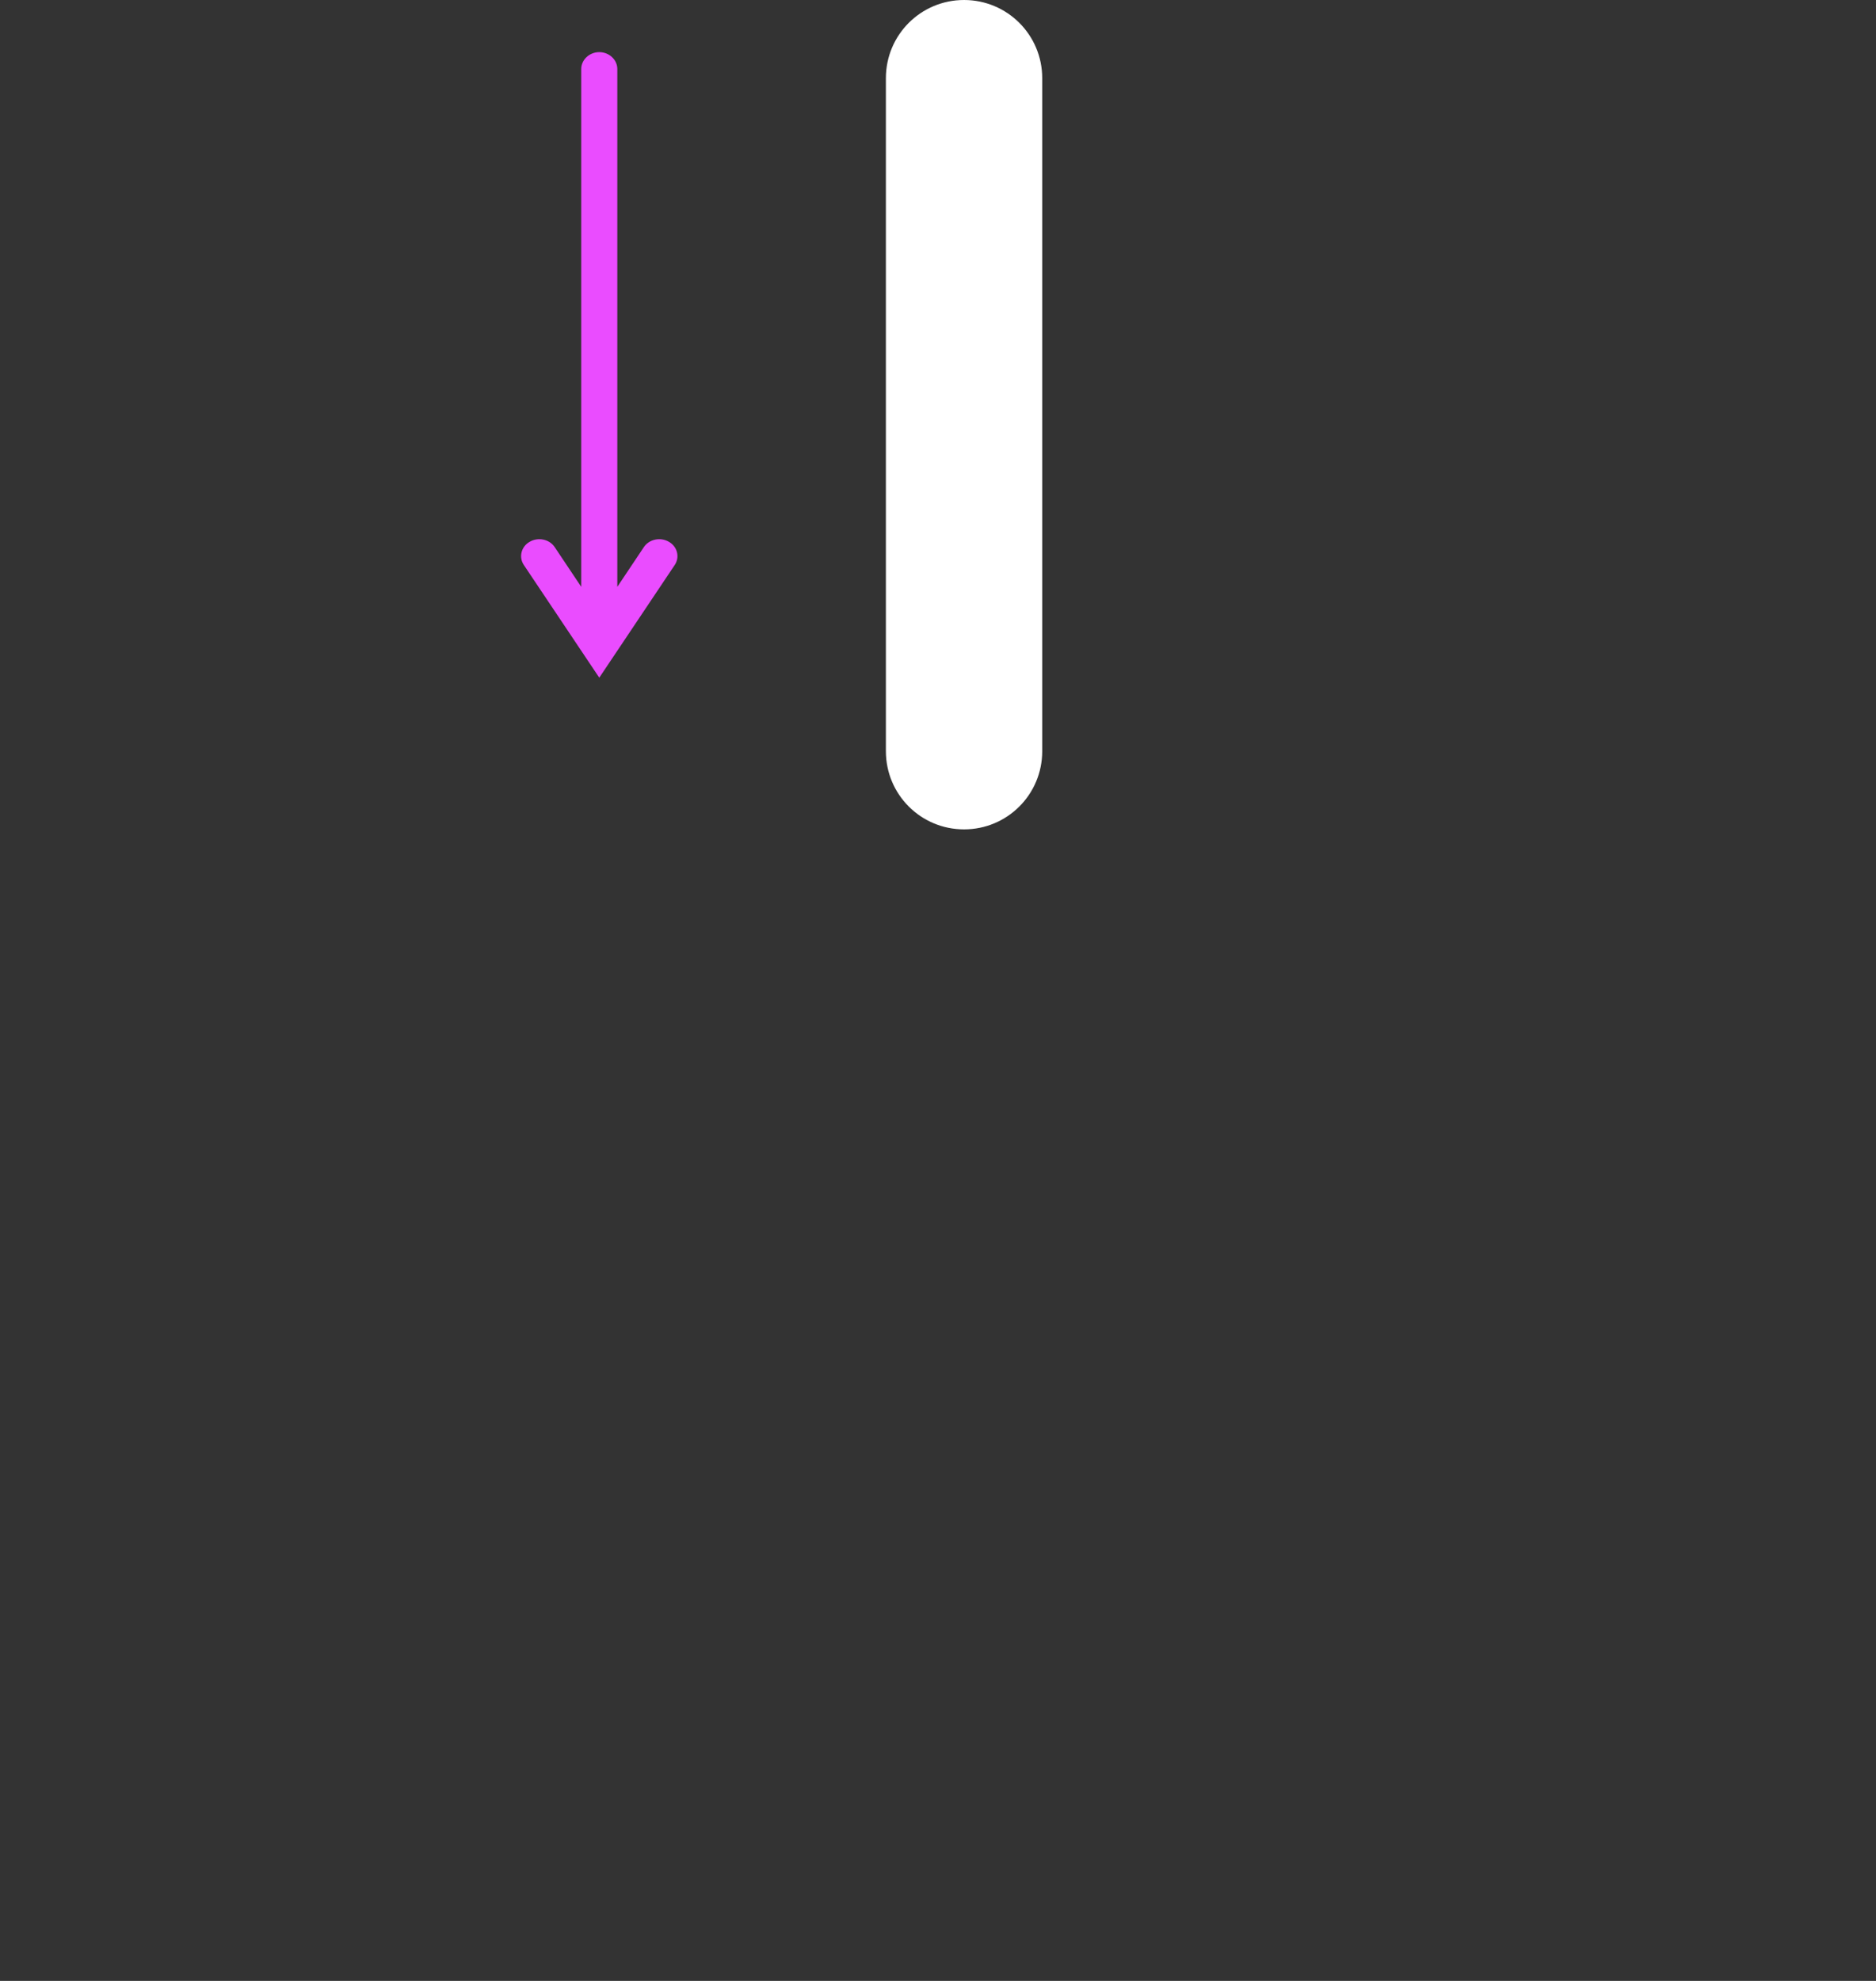 <svg width="36" height="38" viewBox="0 0 36 38" fill="none" xmlns="http://www.w3.org/2000/svg">
<rect x="0" y="0" width="36" height="38" fill="#333333" stroke="none"/>
<path d="M18.5 15.91C17.67 15.91 17 15.24 17 14.41V1.5C17 0.67 17.67 0 18.5 0C19.33 0 20 0.67 20 1.5V14.41C20 15.24 19.33 15.91 18.5 15.91Z" fill="white"/>
<path d="M12.948 10.838L11.5 13L10.052 10.838C9.951 10.687 10.002 10.485 10.163 10.394C10.324 10.299 10.541 10.342 10.643 10.493L11.795 12.216H11.205L12.357 10.493C12.459 10.342 12.676 10.299 12.837 10.394C12.998 10.485 13.049 10.687 12.948 10.838ZM11.846 1.323V12.388C11.846 12.569 11.689 12.711 11.5 12.711C11.311 12.711 11.154 12.569 11.154 12.388V1.323C11.154 1.146 11.311 1 11.5 1C11.689 1 11.846 1.146 11.846 1.323Z" fill="#EA4CFF"/>
</svg>
